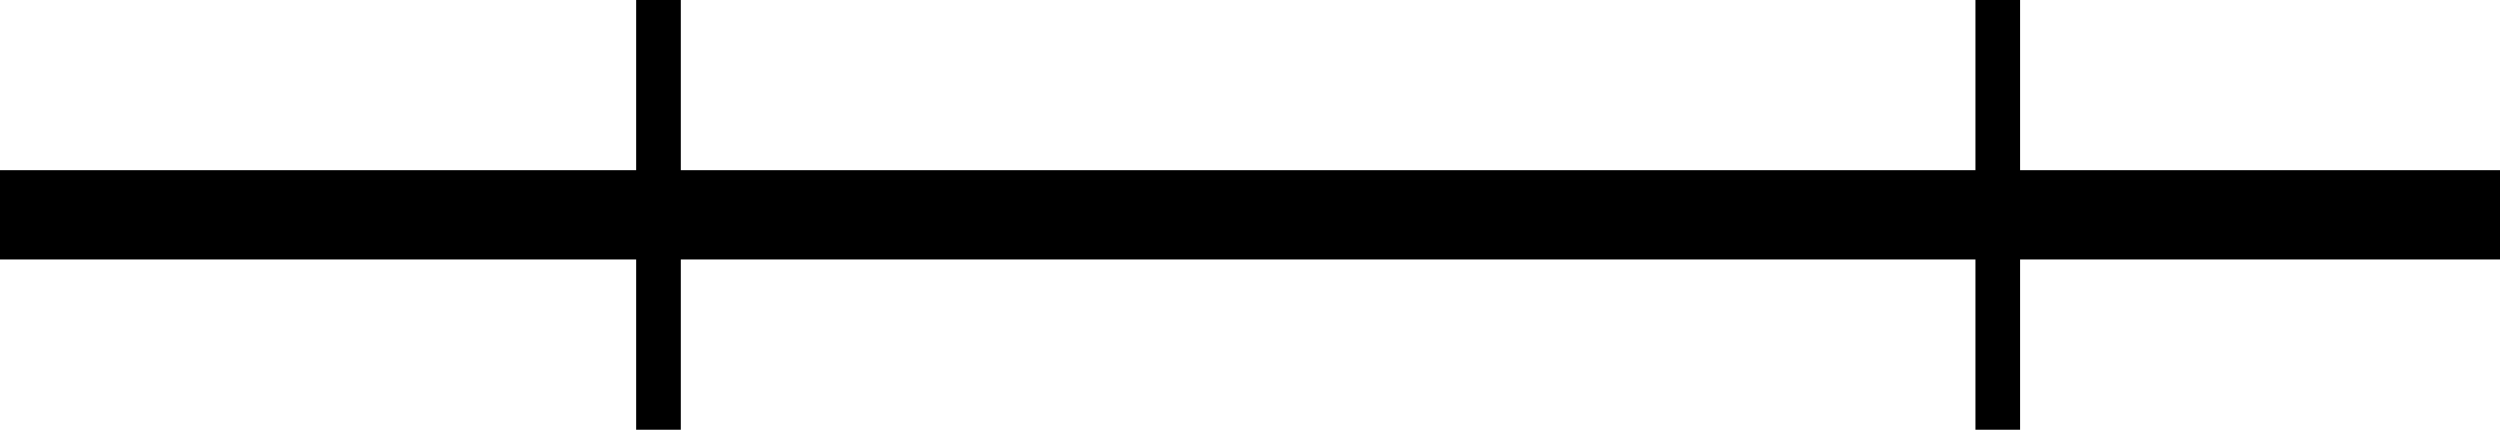 <?xml version="1.0" encoding="utf-8"?>
<!-- Generator: Adobe Illustrator 16.0.0, SVG Export Plug-In . SVG Version: 6.00 Build 0)  -->
<!DOCTYPE svg PUBLIC "-//W3C//DTD SVG 1.1//EN" "http://www.w3.org/Graphics/SVG/1.1/DTD/svg11.dtd">
<svg version="1.1" id="Layer_1" xmlns="http://www.w3.org/2000/svg" xmlns:xlink="http://www.w3.org/1999/xlink" x="0px" y="0px"
	 width="28px" height="4.813px" viewBox="0 0 28 4.813" enable-background="new 0 0 28 4.813" xml:space="preserve">
<g>
	<g>
		<rect y="1.906" width="28" height="1"/>
	</g>
	<g>
		<rect x="7.125" width="0.5" height="4.813"/>
	</g>
	<g>
		<rect x="22.125" width="0.5" height="4.813"/>
	</g>
</g>
</svg>
